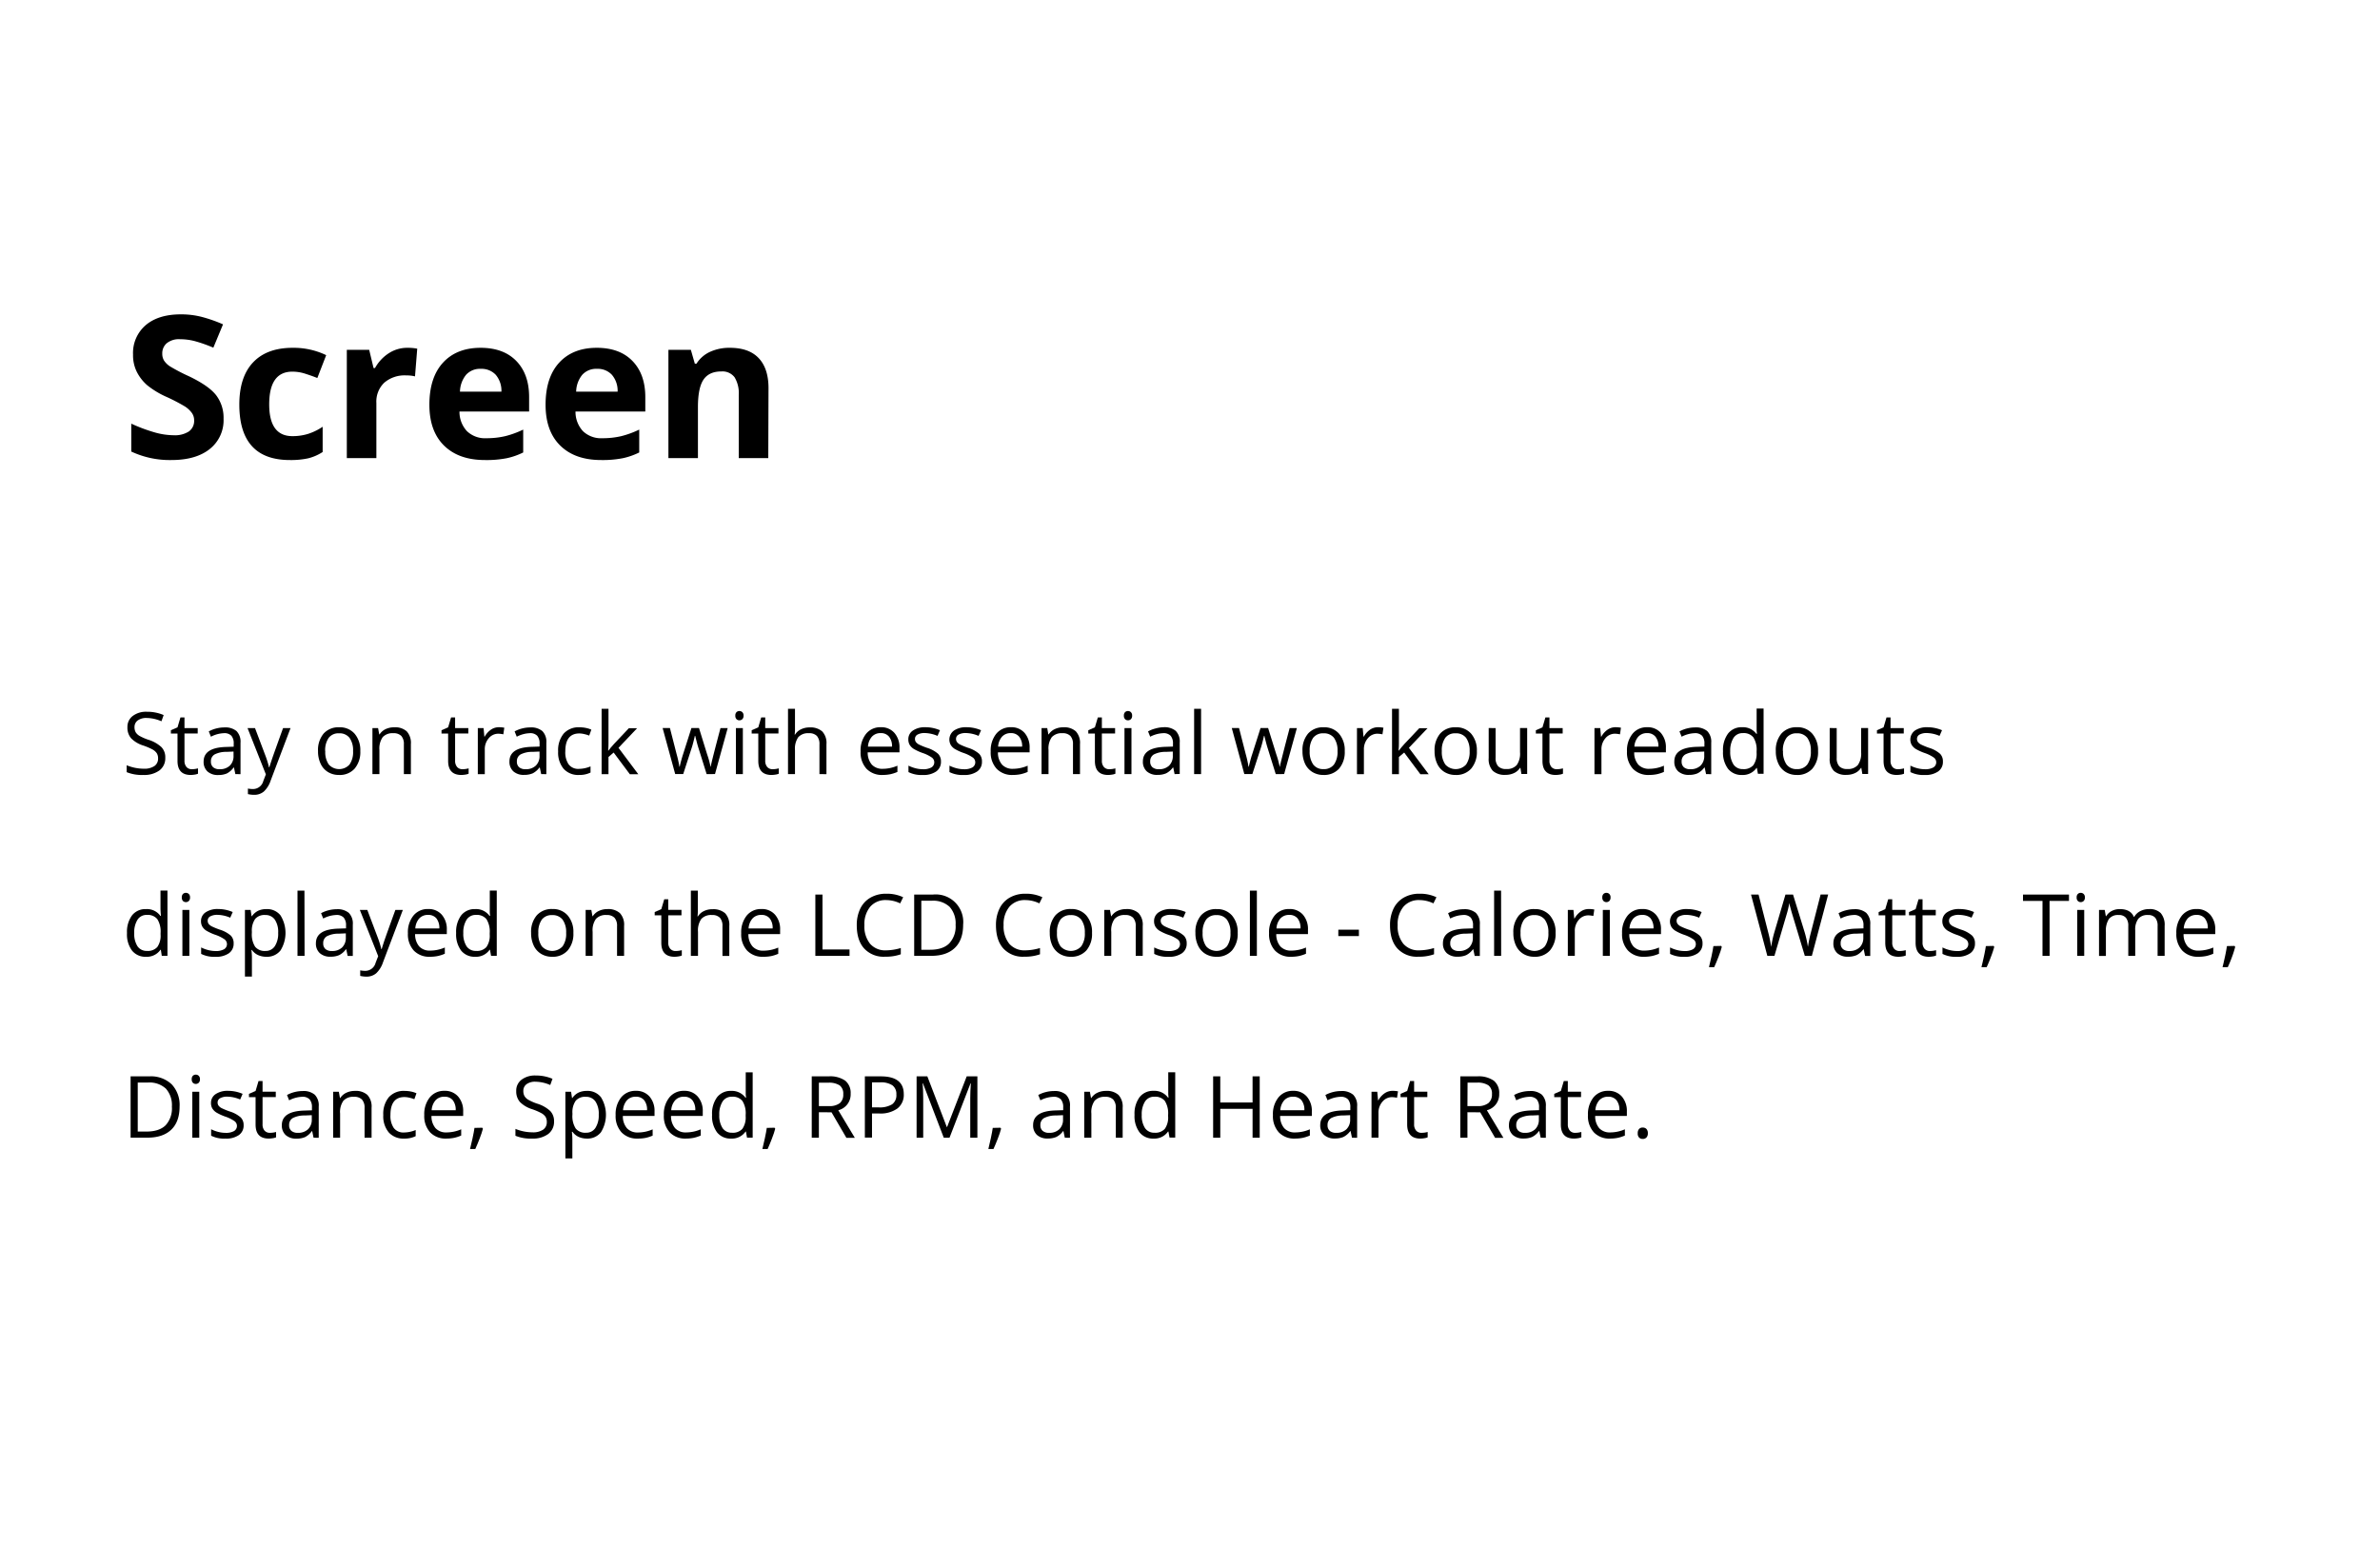 <svg xmlns="http://www.w3.org/2000/svg" viewBox="0 0 720 474"><title>04_SW_Airdyne_test_2</title><g id="_07_Motor_copy" data-name="_07_Motor copy"><path d="M67.63,126.69a11.06,11.06,0,0,1-4.17,9.14q-4.18,3.34-11.62,3.34a27.42,27.42,0,0,1-12.13-2.57v-8.44a49,49,0,0,0,7.34,2.72,21.56,21.56,0,0,0,5.49.79,7.84,7.84,0,0,0,4.59-1.14,3.91,3.91,0,0,0,1.6-3.4,3.76,3.76,0,0,0-.71-2.24A8,8,0,0,0,56,123a55.12,55.12,0,0,0-5.55-2.9,26.16,26.16,0,0,1-5.89-3.54,13.32,13.32,0,0,1-3.14-4,11.28,11.28,0,0,1-1.17-5.27,11.07,11.07,0,0,1,3.85-8.94q3.86-3.26,10.65-3.25a25,25,0,0,1,6.37.79,43.64,43.64,0,0,1,6.35,2.23l-2.93,7.06a42.71,42.71,0,0,0-5.67-2,17.9,17.9,0,0,0-4.41-.56,5.86,5.86,0,0,0-4,1.2A4,4,0,0,0,49.09,107a3.89,3.89,0,0,0,.55,2.1,6.14,6.14,0,0,0,1.78,1.73,54.54,54.54,0,0,0,5.75,3c4,1.92,6.75,3.83,8.24,5.76A11.24,11.24,0,0,1,67.63,126.69Z"/><path d="M87.69,139.17q-15.28,0-15.29-16.78,0-8.36,4.16-12.76t11.92-4.41a22.81,22.81,0,0,1,10.2,2.22L96,114.36c-1.4-.57-2.71-1-3.92-1.39a12.69,12.69,0,0,0-3.64-.54q-7,0-7,9.9,0,9.6,7,9.61a15.87,15.87,0,0,0,4.78-.69,17.29,17.29,0,0,0,4.39-2.15v7.64a14.47,14.47,0,0,1-4.38,1.91A24.71,24.71,0,0,1,87.69,139.17Z"/><path d="M123.22,105.22a14.87,14.87,0,0,1,3,.26l-.67,8.38a10.53,10.53,0,0,0-2.64-.29,9.44,9.44,0,0,0-6.66,2.2,7.9,7.9,0,0,0-2.39,6.15v16.67h-8.94V105.83h6.77l1.32,5.51h.44a12.43,12.43,0,0,1,4.11-4.44A10.18,10.18,0,0,1,123.22,105.22Z"/><path d="M146.71,139.17q-7.91,0-12.36-4.36t-4.45-12.37c0-5.48,1.37-9.73,4.11-12.72s6.54-4.5,11.38-4.5q6.95,0,10.82,4t3.86,10.93v4.34H139a8.57,8.57,0,0,0,2.26,5.94,7.89,7.89,0,0,0,5.91,2.14,24.59,24.59,0,0,0,5.6-.61,28,28,0,0,0,5.51-2v6.92a21.22,21.22,0,0,1-5,1.74A31.73,31.73,0,0,1,146.71,139.17Zm-1.26-27.59a5.66,5.66,0,0,0-4.45,1.8,8.37,8.37,0,0,0-1.85,5.11h12.54a7.45,7.45,0,0,0-1.72-5.11A5.88,5.88,0,0,0,145.45,111.58Z"/><path d="M181.86,139.17q-7.91,0-12.36-4.36t-4.45-12.37c0-5.48,1.37-9.73,4.11-12.72s6.54-4.5,11.38-4.5q6.94,0,10.81,4t3.87,10.93v4.34H174.1a8.61,8.61,0,0,0,2.25,5.94,7.93,7.93,0,0,0,5.92,2.14,24.65,24.65,0,0,0,5.6-.61,28,28,0,0,0,5.51-2v6.92a21.22,21.22,0,0,1-5,1.74A31.73,31.73,0,0,1,181.86,139.17Zm-1.26-27.59a5.66,5.66,0,0,0-4.45,1.8,8.31,8.31,0,0,0-1.85,5.11h12.54a7.41,7.41,0,0,0-1.73-5.11A5.84,5.84,0,0,0,180.6,111.58Z"/><path d="M232.42,138.59h-8.93V119.46a9.26,9.26,0,0,0-1.26-5.32,4.59,4.59,0,0,0-4-1.77c-2.5,0-4.3.83-5.42,2.5s-1.67,4.44-1.67,8.31v15.41h-8.93V105.83H209l1.2,4.19h.5a9.48,9.48,0,0,1,4.12-3.59,14,14,0,0,1,6-1.21q5.72,0,8.67,3.09t3,8.92Z"/><path d="M50,229.25a4.57,4.57,0,0,1-1.77,3.82,7.76,7.76,0,0,1-4.83,1.37,12.23,12.23,0,0,1-5.08-.85v-2.08a13.94,13.94,0,0,0,2.49.76,13.61,13.61,0,0,0,2.67.28,5.42,5.42,0,0,0,3.25-.82,2.69,2.69,0,0,0,1.09-2.28,2.91,2.91,0,0,0-.39-1.58,3.68,3.68,0,0,0-1.29-1.14,19.36,19.36,0,0,0-2.76-1.18,8.87,8.87,0,0,1-3.7-2.19A4.88,4.88,0,0,1,38.55,220a4.09,4.09,0,0,1,1.61-3.41,6.65,6.65,0,0,1,4.26-1.27,12.64,12.64,0,0,1,5.09,1l-.67,1.88a11.54,11.54,0,0,0-4.47-1,4.35,4.35,0,0,0-2.68.73,2.44,2.44,0,0,0-1,2,3.21,3.21,0,0,0,.35,1.58,3.38,3.38,0,0,0,1.2,1.13,15.18,15.18,0,0,0,2.59,1.13,10.37,10.37,0,0,1,4,2.24A4.39,4.39,0,0,1,50,229.25Z"/><path d="M58,232.7a7.62,7.62,0,0,0,1.08-.08c.34-.06.62-.12.82-.17v1.61a3.75,3.75,0,0,1-1,.27,7.75,7.75,0,0,1-1.2.11q-4,0-4-4.25v-8.28h-2v-1l2-.87.89-3h1.22v3.22h4v1.64h-4v8.19a2.82,2.82,0,0,0,.6,1.93A2.07,2.07,0,0,0,58,232.7Z"/><path d="M71.2,234.18l-.42-2h-.1A5.88,5.88,0,0,1,68.6,234a6.47,6.47,0,0,1-2.58.46,4.68,4.68,0,0,1-3.25-1.07,3.89,3.89,0,0,1-1.17-3q0-4.22,6.74-4.42l2.36-.08V225a3.53,3.53,0,0,0-.7-2.42,2.9,2.9,0,0,0-2.26-.78,9.17,9.17,0,0,0-3.93,1.07l-.65-1.61a9.67,9.67,0,0,1,2.25-.88,9.89,9.89,0,0,1,2.46-.32,5.29,5.29,0,0,1,3.69,1.11,4.59,4.59,0,0,1,1.2,3.54v9.49Zm-4.76-1.48a4.28,4.28,0,0,0,3.09-1.08,4,4,0,0,0,1.12-3v-1.26l-2.11.09a7.69,7.69,0,0,0-3.62.78,2.35,2.35,0,0,0-1.11,2.15,2.17,2.17,0,0,0,.69,1.74A2.87,2.87,0,0,0,66.44,232.7Z"/><path d="M74.89,220.27h2.26l3,7.94a29.31,29.31,0,0,1,1.24,3.92h.1c.11-.43.35-1.17.7-2.22s1.5-4.26,3.44-9.64h2.26l-6,15.84a7.92,7.92,0,0,1-2.07,3.34,4.44,4.44,0,0,1-2.92,1,8.15,8.15,0,0,1-1.9-.22v-1.68a7.51,7.51,0,0,0,1.56.15,3.22,3.22,0,0,0,3.1-2.44l.77-2Z"/><path d="M109,227.21a7.72,7.72,0,0,1-1.72,5.32,6,6,0,0,1-4.73,1.91,6.24,6.24,0,0,1-3.32-.88A5.75,5.75,0,0,1,97,231.05a8.69,8.69,0,0,1-.79-3.84,7.71,7.71,0,0,1,1.7-5.3,6,6,0,0,1,4.73-1.89,5.88,5.88,0,0,1,4.64,1.94A7.67,7.67,0,0,1,109,227.21Zm-10.6,0a6.63,6.63,0,0,0,1.06,4.07,4.24,4.24,0,0,0,6.28,0,6.52,6.52,0,0,0,1.07-4.07,6.45,6.45,0,0,0-1.07-4,3.79,3.79,0,0,0-3.17-1.37,3.69,3.69,0,0,0-3.12,1.36A6.52,6.52,0,0,0,98.37,227.21Z"/><path d="M122.18,234.18v-9a3.67,3.67,0,0,0-.77-2.54,3.2,3.2,0,0,0-2.43-.83,4,4,0,0,0-3.2,1.18,6,6,0,0,0-1,3.89v7.3h-2.11V220.27h1.71l.35,1.9h.1a4.38,4.38,0,0,1,1.81-1.59,6,6,0,0,1,2.61-.56,5.28,5.28,0,0,1,3.78,1.21,5.15,5.15,0,0,1,1.27,3.88v9.07Z"/><path d="M139.87,232.7a7.62,7.62,0,0,0,1.08-.08c.34-.06.62-.12.82-.17v1.61a3.75,3.75,0,0,1-1,.27,7.75,7.75,0,0,1-1.2.11q-4,0-4-4.25v-8.28h-2v-1l2-.87.89-3h1.22v3.22h4v1.64h-4v8.19a2.82,2.82,0,0,0,.6,1.93A2.07,2.07,0,0,0,139.87,232.7Z"/><path d="M150.9,220a8.32,8.32,0,0,1,1.66.15l-.29,2a7.67,7.67,0,0,0-1.52-.19,3.72,3.72,0,0,0-2.89,1.37,5,5,0,0,0-1.2,3.42v7.46h-2.11V220.27h1.74l.24,2.58h.1a6.11,6.11,0,0,1,1.87-2.1A4.21,4.21,0,0,1,150.9,220Z"/><path d="M163.72,234.18l-.42-2h-.1a5.85,5.85,0,0,1-2.07,1.78,6.56,6.56,0,0,1-2.59.46,4.64,4.64,0,0,1-3.24-1.07,3.89,3.89,0,0,1-1.18-3q0-4.22,6.74-4.42l2.37-.08V225a3.53,3.53,0,0,0-.71-2.42,2.9,2.9,0,0,0-2.25-.78,9.24,9.24,0,0,0-3.94,1.07l-.65-1.61a9.57,9.57,0,0,1,2.26-.88,9.81,9.81,0,0,1,2.45-.32,5.29,5.29,0,0,1,3.69,1.11,4.59,4.59,0,0,1,1.2,3.54v9.49ZM159,232.7a4.28,4.28,0,0,0,3.09-1.08,4,4,0,0,0,1.13-3v-1.26l-2.11.09a7.7,7.7,0,0,0-3.63.78,2.35,2.35,0,0,0-1.11,2.15,2.17,2.17,0,0,0,.69,1.74A2.89,2.89,0,0,0,159,232.7Z"/><path d="M175.18,234.44a5.92,5.92,0,0,1-4.67-1.86,7.63,7.63,0,0,1-1.66-5.26,7.9,7.9,0,0,1,1.68-5.4,6.05,6.05,0,0,1,4.79-1.9,9.8,9.8,0,0,1,2,.21,7,7,0,0,1,1.57.51l-.64,1.79a9.46,9.46,0,0,0-1.53-.46,6.36,6.36,0,0,0-1.46-.19c-2.82,0-4.24,1.81-4.24,5.41a6.46,6.46,0,0,0,1,3.94,3.6,3.6,0,0,0,3.06,1.37,9.38,9.38,0,0,0,3.57-.75v1.86A7.5,7.5,0,0,1,175.18,234.44Z"/><path d="M184.08,227.06c.37-.51.92-1.19,1.67-2l4.49-4.76h2.5l-5.63,5.93,6,8h-2.56l-4.91-6.57L184.08,229v5.2H182V214.43h2.08V224.9c0,.47,0,1.19-.1,2.16Z"/><path d="M213.77,234.18,211.21,226c-.16-.5-.46-1.63-.9-3.4h-.1c-.34,1.48-.63,2.62-.89,3.43l-2.63,8.13h-2.43l-3.8-13.91h2.21l2.05,8a33,33,0,0,1,.81,3.69h.1c.09-.48.24-1.11.45-1.87s.39-1.38.54-1.82l2.55-8h2.29l2.48,8a26,26,0,0,1,1,3.66h.1c0-.3.13-.77.27-1.4s1-4.05,2.65-10.25h2.18l-3.84,13.91Z"/><path d="M222.45,216.5a1.39,1.39,0,0,1,.36-1.06,1.24,1.24,0,0,1,.88-.34,1.26,1.26,0,0,1,.88.35,1.38,1.38,0,0,1,.37,1.05,1.42,1.42,0,0,1-.37,1.06,1.26,1.26,0,0,1-.88.35,1.21,1.21,0,0,1-.88-.35A1.42,1.42,0,0,1,222.45,216.5Zm2.28,17.68h-2.1V220.27h2.1Z"/><path d="M233.7,232.7a7.62,7.62,0,0,0,1.08-.08c.34-.06.62-.12.82-.17v1.61a3.75,3.75,0,0,1-1,.27,7.75,7.75,0,0,1-1.2.11q-4,0-4-4.25v-8.28h-2v-1l2-.87.88-3h1.22v3.22h4v1.64h-4v8.19a2.82,2.82,0,0,0,.6,1.93A2.07,2.07,0,0,0,233.7,232.7Z"/><path d="M247.9,234.18v-9a3.67,3.67,0,0,0-.77-2.54,3.19,3.19,0,0,0-2.43-.83,4,4,0,0,0-3.2,1.19,6.07,6.07,0,0,0-1,3.91v7.27h-2.11V214.43h2.11v6a12.66,12.66,0,0,1-.1,1.79h.13a4.2,4.2,0,0,1,1.77-1.58,5.68,5.68,0,0,1,2.62-.58,5.37,5.37,0,0,1,3.82,1.21,5.09,5.09,0,0,1,1.28,3.86v9.07Z"/><path d="M267,234.44a6.42,6.42,0,0,1-4.87-1.88,7.26,7.26,0,0,1-1.78-5.22A8,8,0,0,1,262,222a5.49,5.49,0,0,1,4.45-2,5.22,5.22,0,0,1,4.13,1.72,6.57,6.57,0,0,1,1.53,4.54v1.33H262.5a5.58,5.58,0,0,0,1.24,3.72,4.31,4.31,0,0,0,3.31,1.27,11.28,11.28,0,0,0,4.44-.94v1.88a11.24,11.24,0,0,1-2.11.69A11.93,11.93,0,0,1,267,234.44Zm-.57-12.66a3.45,3.45,0,0,0-2.67,1.09,5,5,0,0,0-1.18,3h7.28a4.66,4.66,0,0,0-.89-3A3.12,3.12,0,0,0,266.4,221.78Z"/><path d="M284.66,230.39a3.49,3.49,0,0,1-1.45,3,6.76,6.76,0,0,1-4.06,1.06,8.76,8.76,0,0,1-4.32-.88v-1.95a10.82,10.82,0,0,0,2.15.8,9.28,9.28,0,0,0,2.22.29,5.06,5.06,0,0,0,2.54-.53,1.8,1.8,0,0,0,.18-3,10.94,10.94,0,0,0-2.75-1.37,15,15,0,0,1-2.76-1.26,3.86,3.86,0,0,1-1.22-1.23,3.23,3.23,0,0,1-.4-1.63,3.12,3.12,0,0,1,1.39-2.69,6.39,6.39,0,0,1,3.79-1,11.07,11.07,0,0,1,4.39.91l-.74,1.71a10.23,10.23,0,0,0-3.8-.86,4.4,4.4,0,0,0-2.26.47,1.45,1.45,0,0,0-.76,1.3,1.57,1.57,0,0,0,.28.95,2.92,2.92,0,0,0,.92.75,23,23,0,0,0,2.44,1,9.13,9.13,0,0,1,3.35,1.81A3.21,3.21,0,0,1,284.66,230.39Z"/><path d="M297.06,230.39a3.47,3.47,0,0,1-1.45,3,6.74,6.74,0,0,1-4.06,1.06,8.81,8.81,0,0,1-4.32-.88v-1.95a10.68,10.68,0,0,0,2.16.8,9.13,9.13,0,0,0,2.21.29,5,5,0,0,0,2.54-.53,1.8,1.8,0,0,0,.18-3,11,11,0,0,0-2.74-1.37,14.87,14.87,0,0,1-2.77-1.26,3.72,3.72,0,0,1-1.21-1.23,3.38,3.38,0,0,1,1-4.32,6.42,6.42,0,0,1,3.8-1,11.11,11.11,0,0,1,4.39.91l-.75,1.71a10.19,10.19,0,0,0-3.8-.86,4.43,4.43,0,0,0-2.26.47,1.47,1.47,0,0,0-.76,1.3,1.58,1.58,0,0,0,.29.95,2.81,2.81,0,0,0,.92.75,21.2,21.2,0,0,0,2.44,1,9.06,9.06,0,0,1,3.34,1.81A3.21,3.21,0,0,1,297.06,230.39Z"/><path d="M306.37,234.44a6.4,6.4,0,0,1-4.87-1.88,7.27,7.27,0,0,1-1.79-5.22,8.08,8.08,0,0,1,1.66-5.34,5.51,5.51,0,0,1,4.45-2,5.25,5.25,0,0,1,4.14,1.72,6.61,6.61,0,0,1,1.52,4.54v1.33H301.9a5.48,5.48,0,0,0,1.24,3.72,4.29,4.29,0,0,0,3.3,1.27,11.36,11.36,0,0,0,4.45-.94v1.88a11.32,11.32,0,0,1-2.12.69A11.76,11.76,0,0,1,306.37,234.44Zm-.58-12.66a3.48,3.48,0,0,0-2.67,1.09,5.09,5.09,0,0,0-1.17,3h7.27a4.6,4.6,0,0,0-.89-3A3.12,3.12,0,0,0,305.79,221.78Z"/><path d="M324.6,234.18v-9a3.63,3.63,0,0,0-.78-2.54,3.16,3.16,0,0,0-2.42-.83,4,4,0,0,0-3.2,1.18,5.91,5.91,0,0,0-1,3.89v7.3h-2.11V220.27h1.72l.34,1.9h.1a4.35,4.35,0,0,1,1.82-1.59,6,6,0,0,1,2.6-.56,5.25,5.25,0,0,1,3.78,1.21,5.15,5.15,0,0,1,1.27,3.88v9.07Z"/><path d="M335.53,232.7a7.62,7.62,0,0,0,1.08-.08c.34-.06.62-.12.82-.17v1.61a3.75,3.75,0,0,1-1,.27,7.75,7.75,0,0,1-1.2.11q-4,0-4-4.25v-8.28h-2v-1l2-.87.89-3h1.22v3.22h4v1.64h-4v8.19a2.82,2.82,0,0,0,.6,1.93A2.07,2.07,0,0,0,335.53,232.7Z"/><path d="M340,216.5a1.39,1.39,0,0,1,.36-1.06,1.26,1.26,0,0,1,.89-.34,1.22,1.22,0,0,1,.87.35,1.34,1.34,0,0,1,.37,1.05,1.38,1.38,0,0,1-.37,1.06,1.22,1.22,0,0,1-.87.35,1.23,1.23,0,0,1-.89-.35A1.42,1.42,0,0,1,340,216.5Zm2.29,17.68h-2.11V220.27h2.11Z"/><path d="M355.34,234.18l-.41-2h-.11a5.77,5.77,0,0,1-2.07,1.78,6.49,6.49,0,0,1-2.59.46,4.65,4.65,0,0,1-3.24-1.07,3.89,3.89,0,0,1-1.17-3c0-2.81,2.24-4.28,6.74-4.42l2.36-.08V225a3.53,3.53,0,0,0-.71-2.42,2.9,2.9,0,0,0-2.25-.78,9.17,9.17,0,0,0-3.93,1.07l-.65-1.61a9.33,9.33,0,0,1,2.25-.88A9.89,9.89,0,0,1,352,220a5.29,5.29,0,0,1,3.69,1.11,4.59,4.59,0,0,1,1.2,3.54v9.49Zm-4.76-1.48a4.26,4.26,0,0,0,3.09-1.08,4,4,0,0,0,1.13-3v-1.26l-2.11.09a7.69,7.69,0,0,0-3.62.78,2.35,2.35,0,0,0-1.11,2.15,2.17,2.17,0,0,0,.69,1.74A2.84,2.84,0,0,0,350.58,232.7Z"/><path d="M363.35,234.18h-2.1V214.43h2.1Z"/><path d="M385.94,234.18,383.39,226c-.16-.5-.46-1.63-.9-3.4h-.1c-.34,1.48-.64,2.62-.89,3.43l-2.63,8.13h-2.44l-3.79-13.91h2.2l2.05,8a33,33,0,0,1,.81,3.69h.1c.09-.48.25-1.11.45-1.87s.39-1.38.54-1.82l2.55-8h2.29l2.49,8a27.25,27.25,0,0,1,1,3.66h.1c0-.3.13-.77.28-1.4s1-4.05,2.64-10.25h2.19l-3.85,13.91Z"/><path d="M406.81,227.21a7.71,7.71,0,0,1-1.71,5.32,6.06,6.06,0,0,1-4.74,1.91,6.21,6.21,0,0,1-3.31-.88,5.77,5.77,0,0,1-2.24-2.51,8.83,8.83,0,0,1-.78-3.84,7.66,7.66,0,0,1,1.7-5.3,6,6,0,0,1,4.72-1.89,5.87,5.87,0,0,1,4.64,1.94A7.62,7.62,0,0,1,406.81,227.21Zm-10.6,0a6.63,6.63,0,0,0,1.07,4.07,3.69,3.69,0,0,0,3.13,1.39,3.74,3.74,0,0,0,3.15-1.39,6.59,6.59,0,0,0,1.07-4.07,6.52,6.52,0,0,0-1.07-4,3.81,3.81,0,0,0-3.17-1.37,3.72,3.72,0,0,0-3.13,1.36A6.52,6.52,0,0,0,396.21,227.21Z"/><path d="M416.85,220a8.42,8.42,0,0,1,1.67.15l-.3,2a7.58,7.58,0,0,0-1.52-.19,3.72,3.72,0,0,0-2.89,1.37,5,5,0,0,0-1.2,3.42v7.46h-2.1V220.27h1.73l.25,2.58h.1a6.09,6.09,0,0,1,1.86-2.1A4.21,4.21,0,0,1,416.85,220Z"/><path d="M423.2,227.06c.36-.51.92-1.19,1.66-2l4.5-4.76h2.5l-5.64,5.93,6,8H429.7l-4.91-6.57L423.2,229v5.2h-2.08V214.43h2.08V224.9c0,.47,0,1.19-.1,2.16Z"/><path d="M446.78,227.21a7.72,7.72,0,0,1-1.72,5.32,6,6,0,0,1-4.73,1.91,6.24,6.24,0,0,1-3.32-.88,5.75,5.75,0,0,1-2.23-2.51,8.69,8.69,0,0,1-.79-3.84,7.71,7.71,0,0,1,1.7-5.3,6,6,0,0,1,4.73-1.89,5.88,5.88,0,0,1,4.64,1.94A7.67,7.67,0,0,1,446.78,227.21Zm-10.6,0a6.63,6.63,0,0,0,1.06,4.07,4.24,4.24,0,0,0,6.28,0,6.59,6.59,0,0,0,1.07-4.07,6.52,6.52,0,0,0-1.07-4,3.79,3.79,0,0,0-3.17-1.37,3.69,3.69,0,0,0-3.12,1.36A6.52,6.52,0,0,0,436.18,227.21Z"/><path d="M452.45,220.27v9a3.63,3.63,0,0,0,.78,2.54,3.16,3.16,0,0,0,2.42.83,3.92,3.92,0,0,0,3.19-1.19,6,6,0,0,0,1-3.9v-7.31H462v13.91h-1.74l-.3-1.86h-.12a4.18,4.18,0,0,1-1.8,1.57,5.9,5.9,0,0,1-2.62.55,5.29,5.29,0,0,1-3.8-1.21,5.14,5.14,0,0,1-1.26-3.86v-9.1Z"/><path d="M470.92,232.7a7.51,7.51,0,0,0,1.08-.08c.35-.06.62-.12.83-.17v1.61a3.87,3.87,0,0,1-1,.27,8,8,0,0,1-1.2.11q-4,0-4-4.25v-8.28h-2v-1l2-.87.89-3h1.22v3.22h4v1.64h-4v8.19a2.87,2.87,0,0,0,.59,1.93A2.08,2.08,0,0,0,470.92,232.7Z"/><path d="M488.71,220a8.32,8.32,0,0,1,1.66.15l-.29,2a7.67,7.67,0,0,0-1.52-.19,3.72,3.72,0,0,0-2.89,1.37,5,5,0,0,0-1.2,3.42v7.46h-2.11V220.27h1.74l.24,2.58h.1a6.11,6.11,0,0,1,1.87-2.1A4.21,4.21,0,0,1,488.71,220Z"/><path d="M498.85,234.44a6.42,6.42,0,0,1-4.87-1.88,7.26,7.26,0,0,1-1.78-5.22,8,8,0,0,1,1.66-5.34,5.49,5.49,0,0,1,4.45-2,5.22,5.22,0,0,1,4.13,1.72,6.57,6.57,0,0,1,1.53,4.54v1.33h-9.59a5.58,5.58,0,0,0,1.24,3.72,4.31,4.31,0,0,0,3.31,1.27,11.28,11.28,0,0,0,4.44-.94v1.88a11.24,11.24,0,0,1-2.11.69A11.93,11.93,0,0,1,498.85,234.44Zm-.57-12.66a3.45,3.45,0,0,0-2.67,1.09,5,5,0,0,0-1.18,3h7.28a4.66,4.66,0,0,0-.89-3A3.12,3.12,0,0,0,498.28,221.78Z"/><path d="M516.12,234.18l-.42-2h-.1a5.88,5.88,0,0,1-2.08,1.78,6.47,6.47,0,0,1-2.58.46,4.68,4.68,0,0,1-3.25-1.07,3.89,3.89,0,0,1-1.17-3q0-4.22,6.74-4.42l2.36-.08V225a3.53,3.53,0,0,0-.7-2.42,2.9,2.9,0,0,0-2.26-.78,9.17,9.17,0,0,0-3.93,1.07l-.65-1.61a9.67,9.67,0,0,1,2.25-.88,9.89,9.89,0,0,1,2.46-.32,5.29,5.29,0,0,1,3.69,1.11,4.59,4.59,0,0,1,1.2,3.54v9.49Zm-4.76-1.48a4.28,4.28,0,0,0,3.09-1.08,4,4,0,0,0,1.12-3v-1.26l-2.11.09a7.69,7.69,0,0,0-3.62.78,2.35,2.35,0,0,0-1.11,2.15,2.17,2.17,0,0,0,.69,1.74A2.87,2.87,0,0,0,511.36,232.7Z"/><path d="M531.49,232.32h-.11a5,5,0,0,1-4.37,2.12,5.16,5.16,0,0,1-4.25-1.87,8.2,8.2,0,0,1-1.51-5.3,8.33,8.33,0,0,1,1.52-5.35A5.13,5.13,0,0,1,527,220a5.05,5.05,0,0,1,4.34,2h.17l-.09-1,0-1v-5.66h2.1v19.75h-1.71Zm-4.21.35a3.85,3.85,0,0,0,3.13-1.17,6,6,0,0,0,1-3.79v-.44a7,7,0,0,0-1-4.23,3.73,3.73,0,0,0-3.14-1.26,3.24,3.24,0,0,0-2.84,1.44,7.22,7.22,0,0,0-1,4.07,6.9,6.9,0,0,0,1,4A3.32,3.32,0,0,0,527.28,232.67Z"/><path d="M550,227.21a7.71,7.71,0,0,1-1.71,5.32,6,6,0,0,1-4.74,1.91,6.23,6.23,0,0,1-3.31-.88,5.75,5.75,0,0,1-2.23-2.51,8.69,8.69,0,0,1-.79-3.84,7.71,7.71,0,0,1,1.7-5.3A6,6,0,0,1,543.6,220a5.85,5.85,0,0,1,4.64,1.94A7.62,7.62,0,0,1,550,227.21Zm-10.6,0a6.63,6.63,0,0,0,1.07,4.07,3.7,3.7,0,0,0,3.13,1.39,3.74,3.74,0,0,0,3.15-1.39,6.59,6.59,0,0,0,1.07-4.07,6.52,6.52,0,0,0-1.07-4,3.79,3.79,0,0,0-3.17-1.37,3.69,3.69,0,0,0-3.12,1.36A6.45,6.45,0,0,0,539.36,227.21Z"/><path d="M555.64,220.27v9a3.67,3.67,0,0,0,.77,2.54,3.2,3.2,0,0,0,2.43.83,3.94,3.94,0,0,0,3.19-1.19,6,6,0,0,0,1-3.9v-7.31h2.11v13.91h-1.74l-.31-1.86H563a4.18,4.18,0,0,1-1.8,1.57,5.93,5.93,0,0,1-2.62.55,5.29,5.29,0,0,1-3.8-1.21,5.14,5.14,0,0,1-1.26-3.86v-9.1Z"/><path d="M574.11,232.7a7.62,7.62,0,0,0,1.08-.08c.35-.06.62-.12.82-.17v1.61a3.65,3.65,0,0,1-1,.27,7.73,7.73,0,0,1-1.19.11c-2.7,0-4-1.42-4-4.25v-8.28h-2v-1l2-.87.89-3h1.22v3.22h4v1.64h-4v8.19a2.82,2.82,0,0,0,.59,1.93A2.08,2.08,0,0,0,574.11,232.7Z"/><path d="M587.77,230.39a3.47,3.47,0,0,1-1.45,3,6.74,6.74,0,0,1-4.06,1.06,8.78,8.78,0,0,1-4.32-.88v-1.95a10.68,10.68,0,0,0,2.16.8,9.13,9.13,0,0,0,2.21.29,5,5,0,0,0,2.54-.53,1.8,1.8,0,0,0,.18-3,11,11,0,0,0-2.74-1.37,14.87,14.87,0,0,1-2.77-1.26,3.72,3.72,0,0,1-1.21-1.23,3.38,3.38,0,0,1,1-4.32,6.42,6.42,0,0,1,3.8-1,11.11,11.11,0,0,1,4.39.91l-.75,1.71a10.19,10.19,0,0,0-3.8-.86,4.4,4.4,0,0,0-2.26.47,1.47,1.47,0,0,0-.76,1.3,1.58,1.58,0,0,0,.29.95,2.81,2.81,0,0,0,.92.75,21.2,21.2,0,0,0,2.44,1,9.06,9.06,0,0,1,3.34,1.81A3.21,3.21,0,0,1,587.77,230.39Z"/><path d="M48.66,287.32h-.11a5,5,0,0,1-4.37,2.12,5.14,5.14,0,0,1-4.24-1.87,8.14,8.14,0,0,1-1.52-5.3,8.39,8.39,0,0,1,1.52-5.35,5.13,5.13,0,0,1,4.24-1.9,5,5,0,0,1,4.34,2.05h.17l-.09-1-.05-1v-5.66h2.11v19.75H48.94Zm-4.21.35a3.85,3.85,0,0,0,3.13-1.17,5.92,5.92,0,0,0,1-3.79v-.44a7,7,0,0,0-1-4.23,3.73,3.73,0,0,0-3.14-1.26,3.21,3.21,0,0,0-2.83,1.44,7.14,7.14,0,0,0-1,4.07,6.9,6.9,0,0,0,1,4A3.32,3.32,0,0,0,44.45,287.67Z"/><path d="M55,271.5a1.42,1.42,0,0,1,.35-1.06,1.28,1.28,0,0,1,.89-.34,1.26,1.26,0,0,1,.88.35,1.38,1.38,0,0,1,.37,1.05,1.42,1.42,0,0,1-.37,1.06,1.29,1.29,0,0,1-1.77,0A1.46,1.46,0,0,1,55,271.5Zm2.28,17.68h-2.1V275.27h2.1Z"/><path d="M70.68,285.39a3.49,3.49,0,0,1-1.45,3,6.74,6.74,0,0,1-4.06,1.06,8.76,8.76,0,0,1-4.32-.88v-1.95a10.82,10.82,0,0,0,2.15.8,9.28,9.28,0,0,0,2.22.29,5.06,5.06,0,0,0,2.54-.53,1.8,1.8,0,0,0,.18-3,10.94,10.94,0,0,0-2.75-1.37,15,15,0,0,1-2.76-1.26,3.86,3.86,0,0,1-1.22-1.23,3.23,3.23,0,0,1-.4-1.63A3.12,3.12,0,0,1,62.2,276,6.41,6.41,0,0,1,66,275a11.12,11.12,0,0,1,4.4.91l-.75,1.71a10.19,10.19,0,0,0-3.8-.86,4.4,4.4,0,0,0-2.26.47,1.45,1.45,0,0,0-.76,1.3,1.57,1.57,0,0,0,.28.95,3,3,0,0,0,.92.75,23,23,0,0,0,2.44,1,9.13,9.13,0,0,1,3.35,1.81A3.21,3.21,0,0,1,70.68,285.39Z"/><path d="M80.58,289.44a6.07,6.07,0,0,1-2.48-.5,4.71,4.71,0,0,1-1.89-1.55h-.15a19.17,19.17,0,0,1,.15,2.32v5.72H74.1V275.27h1.72l.29,1.9h.1a5,5,0,0,1,1.89-1.65,5.9,5.9,0,0,1,2.48-.5,5.14,5.14,0,0,1,4.27,1.89,10.05,10.05,0,0,1,0,10.63A5.15,5.15,0,0,1,80.58,289.44Zm-.31-12.63A3.71,3.71,0,0,0,77.19,278a6.12,6.12,0,0,0-1,3.76v.46a7,7,0,0,0,1,4.2,3.73,3.73,0,0,0,3.14,1.26,3.24,3.24,0,0,0,2.82-1.46,6.91,6.91,0,0,0,1-4,6.64,6.64,0,0,0-1-4A3.35,3.35,0,0,0,80.27,276.81Z"/><path d="M92.14,289.18H90V269.43h2.1Z"/><path d="M105.17,289.18l-.42-2h-.1a5.79,5.79,0,0,1-2.08,1.78,6.47,6.47,0,0,1-2.58.46,4.64,4.64,0,0,1-3.24-1.07,3.86,3.86,0,0,1-1.18-3q0-4.21,6.74-4.42l2.37-.08V280a3.53,3.53,0,0,0-.71-2.42,2.9,2.9,0,0,0-2.25-.78,9.24,9.24,0,0,0-3.94,1.07l-.65-1.61a9.57,9.57,0,0,1,2.26-.88,9.75,9.75,0,0,1,2.45-.32,5.29,5.29,0,0,1,3.69,1.11,4.59,4.59,0,0,1,1.2,3.54v9.49Zm-4.76-1.48a4.28,4.28,0,0,0,3.09-1.08,4,4,0,0,0,1.12-3v-1.26l-2.1.09a7.7,7.7,0,0,0-3.63.78,2.35,2.35,0,0,0-1.11,2.15,2.17,2.17,0,0,0,.69,1.74A2.87,2.87,0,0,0,100.41,287.7Z"/><path d="M108.86,275.27h2.26l3,7.94a31.41,31.41,0,0,1,1.25,3.92h.1q.17-.64.69-2.22t3.45-9.64h2.26l-6,15.84a8,8,0,0,1-2.08,3.34,4.43,4.43,0,0,1-2.91,1,8.17,8.17,0,0,1-1.91-.22v-1.68a7.51,7.51,0,0,0,1.56.15,3.22,3.22,0,0,0,3.1-2.44l.78-2Z"/><path d="M130.05,289.44a6.42,6.42,0,0,1-4.87-1.88,7.31,7.31,0,0,1-1.78-5.22,8,8,0,0,1,1.66-5.34,5.49,5.49,0,0,1,4.45-2,5.25,5.25,0,0,1,4.14,1.72,6.61,6.61,0,0,1,1.52,4.54v1.33h-9.59a5.58,5.58,0,0,0,1.24,3.72,4.31,4.31,0,0,0,3.31,1.27,11.28,11.28,0,0,0,4.44-.94v1.88a11.24,11.24,0,0,1-2.11.69A11.93,11.93,0,0,1,130.05,289.44Zm-.57-12.66a3.45,3.45,0,0,0-2.67,1.09,5,5,0,0,0-1.17,3h7.27a4.66,4.66,0,0,0-.89-3.05A3.12,3.12,0,0,0,129.48,276.78Z"/><path d="M148.23,287.32h-.11a5,5,0,0,1-4.37,2.12,5.17,5.17,0,0,1-4.25-1.87,8.2,8.2,0,0,1-1.51-5.3,8.39,8.39,0,0,1,1.52-5.35,5.13,5.13,0,0,1,4.24-1.9,5,5,0,0,1,4.34,2.05h.17l-.09-1,0-1v-5.66h2.11v19.75h-1.72Zm-4.21.35a3.85,3.85,0,0,0,3.13-1.17,5.92,5.92,0,0,0,1-3.79v-.44a7.06,7.06,0,0,0-1-4.23,3.76,3.76,0,0,0-3.15-1.26,3.24,3.24,0,0,0-2.84,1.44,7.22,7.22,0,0,0-1,4.07,6.9,6.9,0,0,0,1,4A3.32,3.32,0,0,0,144,287.67Z"/><path d="M173.46,282.21a7.67,7.67,0,0,1-1.72,5.32,6,6,0,0,1-4.73,1.91,6.21,6.21,0,0,1-3.31-.88,5.77,5.77,0,0,1-2.24-2.51,8.83,8.83,0,0,1-.79-3.84,7.66,7.66,0,0,1,1.71-5.3A6,6,0,0,1,167.1,275a5.87,5.87,0,0,1,4.64,1.94A7.62,7.62,0,0,1,173.46,282.21Zm-10.6,0a6.63,6.63,0,0,0,1.06,4.07,4.24,4.24,0,0,0,6.28,0,6.52,6.52,0,0,0,1.07-4.07,6.45,6.45,0,0,0-1.07-4,3.78,3.78,0,0,0-3.17-1.37,3.69,3.69,0,0,0-3.12,1.36A6.52,6.52,0,0,0,162.86,282.21Z"/><path d="M186.67,289.18v-9a3.63,3.63,0,0,0-.77-2.54,3.19,3.19,0,0,0-2.42-.83,4,4,0,0,0-3.2,1.18,5.91,5.91,0,0,0-1,3.89v7.3h-2.11V275.27h1.72l.34,1.9h.1a4.35,4.35,0,0,1,1.82-1.59,5.94,5.94,0,0,1,2.6-.56,5.27,5.27,0,0,1,3.78,1.21,5.15,5.15,0,0,1,1.27,3.88v9.07Z"/><path d="M204.36,287.7a7.62,7.62,0,0,0,1.08-.08c.35-.06.62-.12.82-.17v1.61a3.75,3.75,0,0,1-1,.27,7.75,7.75,0,0,1-1.2.11q-4,0-4-4.25v-8.28h-2v-1l2-.87.89-3h1.21v3.22h4v1.64h-4v8.19a2.82,2.82,0,0,0,.6,1.93A2.07,2.07,0,0,0,204.36,287.7Z"/><path d="M218.56,289.18v-9a3.63,3.63,0,0,0-.77-2.54,3.18,3.18,0,0,0-2.42-.83,4,4,0,0,0-3.21,1.19,6.07,6.07,0,0,0-1,3.91v7.27H209V269.43h2.11v6a12.66,12.66,0,0,1-.1,1.79h.13a4.2,4.2,0,0,1,1.77-1.58,5.68,5.68,0,0,1,2.62-.58,5.41,5.41,0,0,1,3.83,1.21,5.13,5.13,0,0,1,1.27,3.86v9.07Z"/><path d="M230.88,289.44a6.4,6.4,0,0,1-4.87-1.88,7.26,7.26,0,0,1-1.78-5.22,8.08,8.08,0,0,1,1.65-5.34,5.51,5.51,0,0,1,4.45-2,5.22,5.22,0,0,1,4.14,1.72,6.57,6.57,0,0,1,1.53,4.54v1.33h-9.59a5.53,5.53,0,0,0,1.24,3.72A4.29,4.29,0,0,0,231,287.6a11.35,11.35,0,0,0,4.44-.94v1.88a11.48,11.48,0,0,1-2.11.69A11.93,11.93,0,0,1,230.88,289.44Zm-.57-12.66a3.45,3.45,0,0,0-2.67,1.09,5,5,0,0,0-1.18,3h7.28a4.66,4.66,0,0,0-.89-3.05A3.13,3.13,0,0,0,230.31,276.78Z"/><path d="M246.66,289.18V270.62h2.16v16.61H257v1.95Z"/><path d="M268.1,272.29a6.09,6.09,0,0,0-4.83,2,8.23,8.23,0,0,0-1.77,5.58,8.36,8.36,0,0,0,1.71,5.63,6.06,6.06,0,0,0,4.87,2,16.48,16.48,0,0,0,4.43-.7v1.89a13.5,13.5,0,0,1-4.76.73,8,8,0,0,1-6.33-2.49q-2.24-2.49-2.23-7.07a11.25,11.25,0,0,1,1.07-5,7.67,7.67,0,0,1,3.1-3.32,9.37,9.37,0,0,1,4.77-1.17,11.5,11.5,0,0,1,5.1,1.06l-.91,1.86A9.86,9.86,0,0,0,268.1,272.29Z"/><path d="M291.37,279.73q0,4.59-2.49,7c-1.66,1.62-4.06,2.43-7.18,2.43h-5.14V270.62h5.68a8.33,8.33,0,0,1,9.13,9.11Zm-2.28.07a7.49,7.49,0,0,0-1.82-5.47,7.3,7.3,0,0,0-5.42-1.84h-3.13v14.83h2.62q3.87,0,5.8-1.9A7.49,7.49,0,0,0,289.09,279.8Z"/><path d="M310.21,272.29a6.09,6.09,0,0,0-4.83,2,8.23,8.23,0,0,0-1.77,5.58,8.36,8.36,0,0,0,1.71,5.63,6.06,6.06,0,0,0,4.87,2,16.48,16.48,0,0,0,4.43-.7v1.89a13.5,13.5,0,0,1-4.76.73,8,8,0,0,1-6.33-2.49q-2.23-2.49-2.23-7.07a11.25,11.25,0,0,1,1.07-5,7.67,7.67,0,0,1,3.1-3.32,9.37,9.37,0,0,1,4.77-1.17,11.5,11.5,0,0,1,5.1,1.06l-.91,1.86A9.86,9.86,0,0,0,310.21,272.29Z"/><path d="M330.36,282.21a7.71,7.71,0,0,1-1.71,5.32,6.08,6.08,0,0,1-4.74,1.91,6.21,6.21,0,0,1-3.31-.88,5.77,5.77,0,0,1-2.24-2.51,8.83,8.83,0,0,1-.78-3.84,7.66,7.66,0,0,1,1.7-5.3A6,6,0,0,1,324,275a5.87,5.87,0,0,1,4.64,1.94A7.62,7.62,0,0,1,330.36,282.21Zm-10.6,0a6.56,6.56,0,0,0,1.07,4.07,4.23,4.23,0,0,0,6.27,0,6.52,6.52,0,0,0,1.08-4.07,6.45,6.45,0,0,0-1.08-4,3.77,3.77,0,0,0-3.16-1.37,3.72,3.72,0,0,0-3.13,1.36A6.52,6.52,0,0,0,319.76,282.21Z"/><path d="M343.58,289.18v-9a3.63,3.63,0,0,0-.78-2.54,3.16,3.16,0,0,0-2.42-.83,4,4,0,0,0-3.2,1.18,5.91,5.91,0,0,0-1,3.89v7.3h-2.11V275.27h1.72l.34,1.9h.1a4.35,4.35,0,0,1,1.82-1.59,6,6,0,0,1,2.6-.56,5.25,5.25,0,0,1,3.78,1.21,5.15,5.15,0,0,1,1.27,3.88v9.07Z"/><path d="M359,285.39a3.47,3.47,0,0,1-1.45,3,6.74,6.74,0,0,1-4.06,1.06,8.76,8.76,0,0,1-4.32-.88v-1.95a10.82,10.82,0,0,0,2.15.8,9.28,9.28,0,0,0,2.22.29,5,5,0,0,0,2.54-.53,1.8,1.8,0,0,0,.18-3,10.94,10.94,0,0,0-2.75-1.37,15,15,0,0,1-2.76-1.26,3.86,3.86,0,0,1-1.22-1.23,3.23,3.23,0,0,1-.4-1.63,3.12,3.12,0,0,1,1.39-2.69,6.41,6.41,0,0,1,3.79-1,11.12,11.12,0,0,1,4.4.91l-.75,1.71a10.19,10.19,0,0,0-3.8-.86,4.4,4.4,0,0,0-2.26.47,1.45,1.45,0,0,0-.76,1.3,1.64,1.64,0,0,0,.28.95,3,3,0,0,0,.93.75,21.63,21.63,0,0,0,2.43,1,9.13,9.13,0,0,1,3.35,1.81A3.21,3.21,0,0,1,359,285.39Z"/><path d="M374.43,282.21a7.72,7.72,0,0,1-1.72,5.32,6,6,0,0,1-4.73,1.91,6.24,6.24,0,0,1-3.32-.88,5.75,5.75,0,0,1-2.23-2.51,8.69,8.69,0,0,1-.79-3.84,7.71,7.71,0,0,1,1.7-5.3,6,6,0,0,1,4.72-1.89,5.89,5.89,0,0,1,4.65,1.94A7.67,7.67,0,0,1,374.43,282.21Zm-10.61,0a6.63,6.63,0,0,0,1.07,4.07,4.24,4.24,0,0,0,6.28,0,6.59,6.59,0,0,0,1.07-4.07,6.52,6.52,0,0,0-1.07-4,3.79,3.79,0,0,0-3.17-1.37,3.69,3.69,0,0,0-3.12,1.36A6.52,6.52,0,0,0,363.82,282.21Z"/><path d="M380.23,289.18h-2.11V269.43h2.11Z"/><path d="M390.57,289.44a6.38,6.38,0,0,1-4.86-1.88,7.27,7.27,0,0,1-1.79-5.22,8,8,0,0,1,1.66-5.34,5.5,5.5,0,0,1,4.45-2,5.25,5.25,0,0,1,4.14,1.72,6.61,6.61,0,0,1,1.52,4.54v1.33H386.1a5.58,5.58,0,0,0,1.24,3.72,4.32,4.32,0,0,0,3.31,1.27,11.28,11.28,0,0,0,4.44-.94v1.88a11.24,11.24,0,0,1-2.11.69A11.93,11.93,0,0,1,390.57,289.44ZM390,276.78a3.47,3.47,0,0,0-2.67,1.09,5,5,0,0,0-1.17,3h7.27a4.66,4.66,0,0,0-.89-3.05A3.12,3.12,0,0,0,390,276.78Z"/><path d="M404.87,283.18v-1.93h6.23v1.93Z"/><path d="M429.42,272.29a6.09,6.09,0,0,0-4.83,2,8.23,8.23,0,0,0-1.77,5.58,8.36,8.36,0,0,0,1.71,5.63,6.06,6.06,0,0,0,4.87,2,16.48,16.48,0,0,0,4.43-.7v1.89a13.5,13.5,0,0,1-4.76.73,8,8,0,0,1-6.33-2.49q-2.24-2.49-2.23-7.07a11.25,11.25,0,0,1,1.07-5,7.67,7.67,0,0,1,3.1-3.32,9.37,9.37,0,0,1,4.77-1.17,11.53,11.53,0,0,1,5.1,1.06l-.91,1.86A9.86,9.86,0,0,0,429.42,272.29Z"/><path d="M446.12,289.18l-.42-2h-.1a5.88,5.88,0,0,1-2.08,1.78,6.47,6.47,0,0,1-2.58.46,4.68,4.68,0,0,1-3.25-1.07,3.89,3.89,0,0,1-1.17-3q0-4.21,6.74-4.42l2.36-.08V280a3.53,3.53,0,0,0-.7-2.42,2.9,2.9,0,0,0-2.26-.78,9.17,9.17,0,0,0-3.93,1.07l-.65-1.61a9.67,9.67,0,0,1,2.25-.88,9.89,9.89,0,0,1,2.46-.32,5.29,5.29,0,0,1,3.69,1.11,4.59,4.59,0,0,1,1.2,3.54v9.49Zm-4.77-1.48a4.29,4.29,0,0,0,3.1-1.08,4,4,0,0,0,1.12-3v-1.26l-2.11.09a7.69,7.69,0,0,0-3.62.78,2.35,2.35,0,0,0-1.11,2.15,2.17,2.17,0,0,0,.69,1.74A2.86,2.86,0,0,0,441.35,287.7Z"/><path d="M454.13,289.18H452V269.43h2.11Z"/><path d="M470.6,282.21a7.71,7.71,0,0,1-1.71,5.32,6,6,0,0,1-4.73,1.91,6.24,6.24,0,0,1-3.32-.88,5.75,5.75,0,0,1-2.23-2.51,8.69,8.69,0,0,1-.79-3.84,7.71,7.71,0,0,1,1.7-5.3,6,6,0,0,1,4.72-1.89,5.89,5.89,0,0,1,4.65,1.94A7.66,7.66,0,0,1,470.6,282.21Zm-10.6,0a6.63,6.63,0,0,0,1.07,4.07,4.24,4.24,0,0,0,6.28,0,6.59,6.59,0,0,0,1.07-4.07,6.52,6.52,0,0,0-1.07-4,3.79,3.79,0,0,0-3.17-1.37,3.69,3.69,0,0,0-3.12,1.36A6.52,6.52,0,0,0,460,282.21Z"/><path d="M480.65,275a8.39,8.39,0,0,1,1.66.15l-.29,1.95a7.76,7.76,0,0,0-1.53-.19,3.71,3.71,0,0,0-2.88,1.37,5,5,0,0,0-1.2,3.42v7.46H474.3V275.27H476l.24,2.58h.1a6.11,6.11,0,0,1,1.87-2.1A4.21,4.21,0,0,1,480.65,275Z"/><path d="M484.73,271.5a1.39,1.39,0,0,1,.36-1.06,1.26,1.26,0,0,1,.89-.34,1.22,1.22,0,0,1,.87.35,1.34,1.34,0,0,1,.37,1.05,1.38,1.38,0,0,1-.37,1.06,1.22,1.22,0,0,1-.87.35,1.23,1.23,0,0,1-.89-.35A1.42,1.42,0,0,1,484.73,271.5ZM487,289.18h-2.11V275.27H487Z"/><path d="M497.37,289.44a6.4,6.4,0,0,1-4.87-1.88,7.27,7.27,0,0,1-1.79-5.22,8.08,8.08,0,0,1,1.66-5.34,5.51,5.51,0,0,1,4.45-2,5.25,5.25,0,0,1,4.14,1.72,6.56,6.56,0,0,1,1.52,4.54v1.33H492.9a5.48,5.48,0,0,0,1.24,3.72,4.29,4.29,0,0,0,3.3,1.27,11.36,11.36,0,0,0,4.45-.94v1.88a11.32,11.32,0,0,1-2.12.69A11.76,11.76,0,0,1,497.37,289.44Zm-.57-12.66a3.49,3.49,0,0,0-2.68,1.09,5.09,5.09,0,0,0-1.17,3h7.27a4.6,4.6,0,0,0-.89-3.05A3.11,3.11,0,0,0,496.8,276.78Z"/><path d="M515.05,285.39a3.47,3.47,0,0,1-1.45,3,6.72,6.72,0,0,1-4.06,1.06,8.74,8.74,0,0,1-4.31-.88v-1.95a10.37,10.37,0,0,0,2.15.8,9.13,9.13,0,0,0,2.21.29,5,5,0,0,0,2.54-.53,1.74,1.74,0,0,0,.89-1.6,1.72,1.72,0,0,0-.71-1.39,10.83,10.83,0,0,0-2.74-1.37,14.4,14.4,0,0,1-2.76-1.26,3.66,3.66,0,0,1-1.22-1.23,3.38,3.38,0,0,1,1-4.32,6.42,6.42,0,0,1,3.8-1,11.11,11.11,0,0,1,4.39.91l-.75,1.71a10.19,10.19,0,0,0-3.8-.86,4.43,4.43,0,0,0-2.26.47,1.47,1.47,0,0,0-.76,1.3,1.58,1.58,0,0,0,.29.95,2.92,2.92,0,0,0,.92.75,22,22,0,0,0,2.44,1,9.06,9.06,0,0,1,3.34,1.81A3.21,3.21,0,0,1,515.05,285.39Z"/><path d="M520.69,286.16l.19.3c-.22.84-.54,1.83-1,3s-.85,2.16-1.3,3.13H517c.23-.88.48-2,.76-3.27s.47-2.33.58-3.11Z"/><path d="M548.12,289.18H546l-3.75-12.42c-.17-.55-.37-1.25-.59-2.09a10.19,10.19,0,0,1-.34-1.51,30.7,30.7,0,0,1-.89,3.67l-3.63,12.35h-2.14l-4.94-18.56H532l2.93,11.47a40,40,0,0,1,.89,4.37,31.56,31.56,0,0,1,1-4.55l3.32-11.29h2.29L545.94,282a33.78,33.78,0,0,1,1,4.45,37.36,37.36,0,0,1,.91-4.4l2.92-11.44h2.29Z"/><path d="M564.23,289.18l-.42-2h-.1a5.77,5.77,0,0,1-2.07,1.78,6.49,6.49,0,0,1-2.59.46,4.64,4.64,0,0,1-3.24-1.07,3.89,3.89,0,0,1-1.17-3c0-2.81,2.24-4.28,6.74-4.42l2.36-.08V280a3.53,3.53,0,0,0-.71-2.42,2.9,2.9,0,0,0-2.25-.78,9.24,9.24,0,0,0-3.94,1.07l-.64-1.61a9.33,9.33,0,0,1,2.25-.88,9.89,9.89,0,0,1,2.46-.32,5.26,5.26,0,0,1,3.68,1.11,4.59,4.59,0,0,1,1.2,3.54v9.49Zm-4.76-1.48a4.28,4.28,0,0,0,3.09-1.08,4,4,0,0,0,1.13-3v-1.26l-2.11.09a7.66,7.66,0,0,0-3.62.78,2.34,2.34,0,0,0-1.12,2.15,2.14,2.14,0,0,0,.7,1.74A2.84,2.84,0,0,0,559.47,287.7Z"/><path d="M574.63,287.7a7.62,7.62,0,0,0,1.08-.08c.35-.06.62-.12.82-.17v1.61a3.67,3.67,0,0,1-1,.27,8,8,0,0,1-1.2.11c-2.7,0-4-1.42-4-4.25v-8.28h-2v-1l2-.87.89-3h1.22v3.22h4v1.64h-4v8.19A2.82,2.82,0,0,0,573,287,2.08,2.08,0,0,0,574.63,287.7Z"/><path d="M583.81,287.7a7.62,7.62,0,0,0,1.08-.08c.34-.06.62-.12.82-.17v1.61a3.75,3.75,0,0,1-1,.27,7.75,7.75,0,0,1-1.2.11q-4,0-4-4.25v-8.28h-2v-1l2-.87.89-3h1.21v3.22h4v1.64h-4v8.19a2.82,2.82,0,0,0,.6,1.93A2.08,2.08,0,0,0,583.81,287.7Z"/><path d="M597.47,285.39a3.47,3.47,0,0,1-1.45,3,6.74,6.74,0,0,1-4.06,1.06,8.78,8.78,0,0,1-4.32-.88v-1.95a10.68,10.68,0,0,0,2.16.8,9.13,9.13,0,0,0,2.21.29,5,5,0,0,0,2.54-.53,1.8,1.8,0,0,0,.18-3,10.94,10.94,0,0,0-2.75-1.37,15,15,0,0,1-2.76-1.26,3.86,3.86,0,0,1-1.22-1.23,3.23,3.23,0,0,1-.4-1.63A3.14,3.14,0,0,1,589,276a6.41,6.41,0,0,1,3.79-1,11.12,11.12,0,0,1,4.4.91l-.75,1.71a10.19,10.19,0,0,0-3.8-.86,4.4,4.4,0,0,0-2.26.47,1.45,1.45,0,0,0-.76,1.3,1.58,1.58,0,0,0,.29.95,2.81,2.81,0,0,0,.92.75,21.63,21.63,0,0,0,2.43,1,9.13,9.13,0,0,1,3.35,1.81A3.21,3.21,0,0,1,597.47,285.39Z"/><path d="M603.11,286.16l.19.3a30.81,30.81,0,0,1-1,3c-.41,1.12-.84,2.16-1.29,3.13h-1.59c.23-.88.48-2,.76-3.27s.47-2.33.58-3.11Z"/><path d="M620.05,289.18H617.9V272.54H612v-1.92h13.91v1.92h-5.88Z"/><path d="M628.23,271.5a1.39,1.39,0,0,1,.36-1.06,1.24,1.24,0,0,1,.88-.34,1.26,1.26,0,0,1,.88.35,1.34,1.34,0,0,1,.37,1.05,1.38,1.38,0,0,1-.37,1.06,1.26,1.26,0,0,1-.88.35,1.21,1.21,0,0,1-.88-.35A1.42,1.42,0,0,1,628.23,271.5Zm2.29,17.68h-2.11V275.27h2.11Z"/><path d="M652.72,289.18v-9.05a3.76,3.76,0,0,0-.71-2.49,2.74,2.74,0,0,0-2.21-.83,3.56,3.56,0,0,0-2.91,1.13,5.4,5.4,0,0,0-.94,3.48v7.76h-2.1v-9.05a3.7,3.7,0,0,0-.72-2.49,2.73,2.73,0,0,0-2.22-.83A3.45,3.45,0,0,0,638,278a6.47,6.47,0,0,0-.92,3.89v7.3H635V275.27h1.72l.34,1.9h.1a4.2,4.2,0,0,1,1.68-1.58,5.19,5.19,0,0,1,2.44-.57c2.17,0,3.59.78,4.26,2.36h.1a4.44,4.44,0,0,1,1.81-1.73,5.59,5.59,0,0,1,2.69-.63,4.69,4.69,0,0,1,3.53,1.21,5.44,5.44,0,0,1,1.18,3.88v9.07Z"/><path d="M665.05,289.44a6.4,6.4,0,0,1-4.87-1.88,7.27,7.27,0,0,1-1.79-5.22,8.08,8.08,0,0,1,1.66-5.34,5.5,5.5,0,0,1,4.45-2,5.25,5.25,0,0,1,4.14,1.72,6.61,6.61,0,0,1,1.52,4.54v1.33h-9.58a5.53,5.53,0,0,0,1.23,3.72,4.32,4.32,0,0,0,3.31,1.27,11.36,11.36,0,0,0,4.45-.94v1.88a11.32,11.32,0,0,1-2.12.69A11.76,11.76,0,0,1,665.05,289.44Zm-.57-12.66a3.49,3.49,0,0,0-2.68,1.09,5.09,5.09,0,0,0-1.17,3h7.27a4.6,4.6,0,0,0-.89-3.05A3.11,3.11,0,0,0,664.48,276.78Z"/><path d="M676,286.16l.19.3a30.45,30.45,0,0,1-.95,3c-.41,1.12-.84,2.16-1.29,3.13h-1.59c.23-.88.48-2,.76-3.27s.46-2.33.57-3.11Z"/><path d="M54.33,334.73c0,3.06-.84,5.4-2.5,7s-4.06,2.43-7.18,2.43H39.51V325.62H45.2a9.11,9.11,0,0,1,6.73,2.4A9.08,9.08,0,0,1,54.33,334.73ZM52,334.8a7.49,7.49,0,0,0-1.82-5.47,7.3,7.3,0,0,0-5.42-1.84H41.67v14.83H44.3q3.86,0,5.8-1.9A7.53,7.53,0,0,0,52,334.8Z"/><path d="M58,326.5a1.42,1.42,0,0,1,.35-1.06,1.28,1.28,0,0,1,.89-.34,1.26,1.26,0,0,1,.88.35,1.38,1.38,0,0,1,.37,1.05,1.42,1.42,0,0,1-.37,1.06,1.29,1.29,0,0,1-1.77,0A1.46,1.46,0,0,1,58,326.5Zm2.28,17.68h-2.1V330.27h2.1Z"/><path d="M73.7,340.39a3.47,3.47,0,0,1-1.45,3,6.74,6.74,0,0,1-4.06,1.06,8.76,8.76,0,0,1-4.32-.88v-1.95a10.82,10.82,0,0,0,2.15.8,9.28,9.28,0,0,0,2.22.29,5,5,0,0,0,2.54-.53,1.8,1.8,0,0,0,.18-3,10.94,10.94,0,0,0-2.75-1.37,15,15,0,0,1-2.76-1.26,3.86,3.86,0,0,1-1.22-1.23,3.23,3.23,0,0,1-.4-1.63A3.14,3.14,0,0,1,65.22,331,6.41,6.41,0,0,1,69,330a11.12,11.12,0,0,1,4.4.91l-.75,1.71a10.19,10.19,0,0,0-3.8-.86,4.4,4.4,0,0,0-2.26.47,1.45,1.45,0,0,0-.76,1.3,1.58,1.58,0,0,0,.29.95,2.81,2.81,0,0,0,.92.75,21.63,21.63,0,0,0,2.43,1,9.13,9.13,0,0,1,3.35,1.81A3.21,3.21,0,0,1,73.7,340.39Z"/><path d="M81.62,342.7a7.62,7.62,0,0,0,1.08-.08c.35-.06.62-.12.82-.17v1.61a3.67,3.67,0,0,1-1,.27,8,8,0,0,1-1.2.11c-2.7,0-4-1.42-4-4.25v-8.28h-2v-1l2-.87.89-3h1.22v3.22h4v1.64h-4v8.19A2.82,2.82,0,0,0,80,342,2.08,2.08,0,0,0,81.62,342.7Z"/><path d="M94.86,344.18l-.42-2h-.1A5.77,5.77,0,0,1,92.27,344a6.49,6.49,0,0,1-2.59.46,4.64,4.64,0,0,1-3.24-1.07,3.89,3.89,0,0,1-1.18-3q0-4.21,6.75-4.42l2.36-.08V335a3.53,3.53,0,0,0-.71-2.42,2.9,2.9,0,0,0-2.25-.78,9.24,9.24,0,0,0-3.94,1.07l-.64-1.61a9.33,9.33,0,0,1,2.25-.88,9.89,9.89,0,0,1,2.46-.32,5.28,5.28,0,0,1,3.68,1.11,4.59,4.59,0,0,1,1.2,3.54v9.49ZM90.1,342.7a4.28,4.28,0,0,0,3.09-1.08,4,4,0,0,0,1.13-3v-1.26l-2.11.09a7.7,7.7,0,0,0-3.63.78,2.35,2.35,0,0,0-1.11,2.15,2.17,2.17,0,0,0,.69,1.74A2.89,2.89,0,0,0,90.1,342.7Z"/><path d="M110.29,344.18v-9a3.63,3.63,0,0,0-.78-2.54,3.16,3.16,0,0,0-2.42-.83,4,4,0,0,0-3.2,1.18,5.91,5.91,0,0,0-1,3.89v7.3h-2.1V330.27h1.71l.34,1.9h.1a4.35,4.35,0,0,1,1.82-1.59,6,6,0,0,1,2.6-.56,5.25,5.25,0,0,1,3.78,1.21,5.15,5.15,0,0,1,1.27,3.88v9.07Z"/><path d="M122.28,344.44a5.92,5.92,0,0,1-4.67-1.86,7.63,7.63,0,0,1-1.66-5.26,7.9,7.9,0,0,1,1.68-5.4,6.05,6.05,0,0,1,4.79-1.9,9.8,9.8,0,0,1,2,.21,7,7,0,0,1,1.57.51l-.64,1.79a9.46,9.46,0,0,0-1.53-.46,6.36,6.36,0,0,0-1.46-.19c-2.82,0-4.24,1.81-4.24,5.41a6.46,6.46,0,0,0,1,3.94,3.6,3.6,0,0,0,3.06,1.37,9.38,9.38,0,0,0,3.57-.75v1.86A7.5,7.5,0,0,1,122.28,344.44Z"/><path d="M135,344.44a6.4,6.4,0,0,1-4.87-1.88,7.26,7.26,0,0,1-1.78-5.22A8.08,8.08,0,0,1,130,332a5.51,5.51,0,0,1,4.45-2,5.22,5.22,0,0,1,4.14,1.72,6.57,6.57,0,0,1,1.53,4.54v1.33h-9.59a5.53,5.53,0,0,0,1.24,3.72,4.29,4.29,0,0,0,3.31,1.27,11.35,11.35,0,0,0,4.44-.94v1.88a11.48,11.48,0,0,1-2.11.69A11.93,11.93,0,0,1,135,344.44Zm-.57-12.66a3.49,3.49,0,0,0-2.68,1.09,5.09,5.09,0,0,0-1.17,3h7.28a4.66,4.66,0,0,0-.89-3.05A3.13,3.13,0,0,0,134.41,331.78Z"/><path d="M145.9,341.16l.19.3c-.22.84-.54,1.83-1,3s-.85,2.16-1.3,3.13h-1.59c.23-.88.48-2,.76-3.27s.47-2.33.58-3.11Z"/><path d="M167.61,339.25a4.58,4.58,0,0,1-1.78,3.82,7.74,7.74,0,0,1-4.83,1.37,12.14,12.14,0,0,1-5.07-.85v-2.08a13.83,13.83,0,0,0,2.48.76,13.61,13.61,0,0,0,2.67.28,5.42,5.42,0,0,0,3.25-.82,2.69,2.69,0,0,0,1.09-2.28,3,3,0,0,0-.38-1.58,3.63,3.63,0,0,0-1.3-1.14,18.38,18.38,0,0,0-2.76-1.18,8.87,8.87,0,0,1-3.7-2.19,4.88,4.88,0,0,1-1.11-3.32,4.11,4.11,0,0,1,1.61-3.41,6.68,6.68,0,0,1,4.27-1.27,12.71,12.71,0,0,1,5.09,1l-.68,1.88a11.54,11.54,0,0,0-4.47-1,4.3,4.3,0,0,0-2.67.73,2.43,2.43,0,0,0-1,2.05,3.11,3.11,0,0,0,.36,1.58,3.22,3.22,0,0,0,1.2,1.13,14.65,14.65,0,0,0,2.58,1.13,10.21,10.21,0,0,1,4,2.24A4.4,4.4,0,0,1,167.61,339.25Z"/><path d="M177.56,344.44a6.07,6.07,0,0,1-2.48-.5,4.71,4.71,0,0,1-1.89-1.55H173a19.17,19.17,0,0,1,.15,2.32v5.72h-2.11V330.27h1.72l.29,1.9h.1a4.9,4.9,0,0,1,1.89-1.65,5.9,5.9,0,0,1,2.48-.5,5.14,5.14,0,0,1,4.27,1.89,10.05,10.05,0,0,1,0,10.63A5.15,5.15,0,0,1,177.56,344.44Zm-.31-12.63a3.71,3.71,0,0,0-3.08,1.18,6,6,0,0,0-1,3.76v.46a7,7,0,0,0,1,4.2,3.73,3.73,0,0,0,3.14,1.26,3.24,3.24,0,0,0,2.82-1.46,6.91,6.91,0,0,0,1-4,6.64,6.64,0,0,0-1-4A3.35,3.35,0,0,0,177.25,331.81Z"/><path d="M192.89,344.44a6.39,6.39,0,0,1-4.86-1.88,7.27,7.27,0,0,1-1.79-5.22A8.08,8.08,0,0,1,187.9,332a5.5,5.5,0,0,1,4.45-2,5.25,5.25,0,0,1,4.14,1.72,6.61,6.61,0,0,1,1.52,4.54v1.33h-9.58a5.53,5.53,0,0,0,1.23,3.72A4.32,4.32,0,0,0,193,342.6a11.28,11.28,0,0,0,4.44-.94v1.88a11,11,0,0,1-2.11.69A11.86,11.86,0,0,1,192.89,344.44Zm-.57-12.66a3.48,3.48,0,0,0-2.67,1.09,5.09,5.09,0,0,0-1.17,3h7.27a4.6,4.6,0,0,0-.89-3.05A3.12,3.12,0,0,0,192.32,331.78Z"/><path d="M207.48,344.44a6.42,6.42,0,0,1-4.87-1.88,7.26,7.26,0,0,1-1.78-5.22,8,8,0,0,1,1.66-5.34,5.49,5.49,0,0,1,4.45-2,5.22,5.22,0,0,1,4.13,1.72,6.57,6.57,0,0,1,1.53,4.54v1.33H203a5.58,5.58,0,0,0,1.24,3.72,4.31,4.31,0,0,0,3.31,1.27,11.28,11.28,0,0,0,4.44-.94v1.88a11.24,11.24,0,0,1-2.11.69A11.93,11.93,0,0,1,207.48,344.44Zm-.57-12.66a3.45,3.45,0,0,0-2.67,1.09,5,5,0,0,0-1.18,3h7.28a4.66,4.66,0,0,0-.89-3.05A3.12,3.12,0,0,0,206.91,331.78Z"/><path d="M225.66,342.32h-.11a5,5,0,0,1-4.37,2.12,5.16,5.16,0,0,1-4.25-1.87,8.2,8.2,0,0,1-1.51-5.3,8.33,8.33,0,0,1,1.52-5.35,5.13,5.13,0,0,1,4.24-1.9,5.05,5.05,0,0,1,4.34,2.05h.17l-.09-1,0-1v-5.66h2.1v19.75h-1.71Zm-4.21.35a3.85,3.85,0,0,0,3.13-1.17,6,6,0,0,0,1-3.79v-.44a7,7,0,0,0-1-4.23,3.73,3.73,0,0,0-3.14-1.26,3.24,3.24,0,0,0-2.84,1.44,7.22,7.22,0,0,0-1,4.07,6.9,6.9,0,0,0,1,4A3.32,3.32,0,0,0,221.45,342.67Z"/><path d="M234.33,341.16l.19.3c-.22.84-.54,1.83-1,3s-.84,2.16-1.29,3.13h-1.59q.34-1.32.75-3.27c.28-1.29.47-2.33.58-3.11Z"/><path d="M247.73,336.47v7.71h-2.16V325.62h5.09a8,8,0,0,1,5.05,1.31,4.77,4.77,0,0,1,1.63,3.94,4.93,4.93,0,0,1-3.74,5l5,8.34h-2.55l-4.49-7.71Zm0-1.86h3a5.11,5.11,0,0,0,3.36-.91A3.36,3.36,0,0,0,255.1,331a3.09,3.09,0,0,0-1.08-2.65,5.93,5.93,0,0,0-3.49-.81h-2.8Z"/><path d="M273.41,331a5.19,5.19,0,0,1-1.93,4.34,8.7,8.7,0,0,1-5.5,1.51H263.8v7.3h-2.16V325.62h4.81Q273.41,325.62,273.41,331Zm-9.61,4h1.94a7.19,7.19,0,0,0,4.15-.93,3.38,3.38,0,0,0,1.28-3,3.21,3.21,0,0,0-1.2-2.74,6.33,6.33,0,0,0-3.76-.9H263.8Z"/><path d="M285.51,344.18l-6.3-16.45h-.1q.18,1.95.18,4.65v11.8h-2V325.62h3.25l5.88,15.31h.1l5.93-15.31h3.23v18.56h-2.16V332.23q0-2.07.18-4.47h-.11l-6.34,16.42Z"/><path d="M302.66,341.16l.19.3c-.22.84-.54,1.83-1,3s-.85,2.16-1.3,3.13H299c.22-.88.48-2,.75-3.27s.47-2.33.58-3.11Z"/><path d="M322.13,344.18l-.42-2h-.1a5.77,5.77,0,0,1-2.07,1.78,6.49,6.49,0,0,1-2.59.46,4.64,4.64,0,0,1-3.24-1.07,3.89,3.89,0,0,1-1.17-3c0-2.81,2.24-4.28,6.74-4.42l2.36-.08V335a3.53,3.53,0,0,0-.71-2.42,2.9,2.9,0,0,0-2.25-.78,9.24,9.24,0,0,0-3.94,1.07l-.64-1.61a9.33,9.33,0,0,1,2.25-.88,9.89,9.89,0,0,1,2.46-.32,5.24,5.24,0,0,1,3.68,1.11,4.55,4.55,0,0,1,1.2,3.54v9.49Zm-4.76-1.48a4.26,4.26,0,0,0,3.09-1.08,4,4,0,0,0,1.13-3v-1.26l-2.11.09a7.66,7.66,0,0,0-3.62.78,2.34,2.34,0,0,0-1.12,2.15,2.17,2.17,0,0,0,.7,1.74A2.84,2.84,0,0,0,317.37,342.7Z"/><path d="M337.56,344.18v-9a3.63,3.63,0,0,0-.78-2.54,3.16,3.16,0,0,0-2.42-.83,4,4,0,0,0-3.2,1.18,5.91,5.91,0,0,0-1,3.89v7.3H328V330.27h1.71l.34,1.9h.1a4.41,4.41,0,0,1,1.82-1.59,6,6,0,0,1,2.6-.56,5.29,5.29,0,0,1,3.79,1.21,5.19,5.19,0,0,1,1.27,3.88v9.07Z"/><path d="M353.47,342.32h-.12a5,5,0,0,1-4.37,2.12,5.14,5.14,0,0,1-4.24-1.87,8.2,8.2,0,0,1-1.52-5.3,8.39,8.39,0,0,1,1.52-5.35A5.13,5.13,0,0,1,349,330a5.07,5.07,0,0,1,4.35,2.05h.16l-.09-1,0-1v-5.66h2.11v19.75h-1.72Zm-4.22.35a3.85,3.85,0,0,0,3.13-1.17,5.92,5.92,0,0,0,1-3.79v-.44a7.06,7.06,0,0,0-1-4.23,3.75,3.75,0,0,0-3.14-1.26,3.22,3.22,0,0,0-2.84,1.44,7.14,7.14,0,0,0-1,4.07,6.9,6.9,0,0,0,1,4A3.32,3.32,0,0,0,349.25,342.67Z"/><path d="M381.09,344.18h-2.16v-8.73h-9.77v8.73H367V325.62h2.16v7.9h9.77v-7.9h2.16Z"/><path d="M391.74,344.44a6.4,6.4,0,0,1-4.87-1.88,7.26,7.26,0,0,1-1.78-5.22,8,8,0,0,1,1.66-5.34,5.49,5.49,0,0,1,4.45-2,5.22,5.22,0,0,1,4.13,1.72,6.57,6.57,0,0,1,1.53,4.54v1.33h-9.59a5.53,5.53,0,0,0,1.24,3.72,4.31,4.31,0,0,0,3.31,1.27,11.28,11.28,0,0,0,4.44-.94v1.88a11.24,11.24,0,0,1-2.11.69A11.93,11.93,0,0,1,391.74,344.44Zm-.57-12.66a3.45,3.45,0,0,0-2.67,1.09,5,5,0,0,0-1.18,3h7.28a4.66,4.66,0,0,0-.89-3.05A3.12,3.12,0,0,0,391.17,331.78Z"/><path d="M409,344.18l-.42-2h-.1a5.88,5.88,0,0,1-2.08,1.78,6.47,6.47,0,0,1-2.58.46,4.68,4.68,0,0,1-3.25-1.07,3.89,3.89,0,0,1-1.17-3q0-4.21,6.74-4.42l2.36-.08V335a3.53,3.53,0,0,0-.7-2.42,2.9,2.9,0,0,0-2.26-.78,9.17,9.17,0,0,0-3.93,1.07l-.65-1.61a9.57,9.57,0,0,1,2.26-.88,9.75,9.75,0,0,1,2.45-.32,5.29,5.29,0,0,1,3.69,1.11,4.59,4.59,0,0,1,1.2,3.54v9.49Zm-4.76-1.48a4.28,4.28,0,0,0,3.09-1.08,4,4,0,0,0,1.12-3v-1.26l-2.11.09a7.69,7.69,0,0,0-3.62.78,2.35,2.35,0,0,0-1.11,2.15,2.17,2.17,0,0,0,.69,1.74A2.87,2.87,0,0,0,404.25,342.7Z"/><path d="M421.26,330a8.32,8.32,0,0,1,1.66.15l-.29,1.95a7.67,7.67,0,0,0-1.52-.19,3.72,3.72,0,0,0-2.89,1.37,5,5,0,0,0-1.2,3.42v7.46h-2.11V330.27h1.74l.24,2.58h.1a6.11,6.11,0,0,1,1.87-2.1A4.21,4.21,0,0,1,421.26,330Z"/><path d="M430,342.7a7.62,7.62,0,0,0,1.08-.08c.34-.06.62-.12.82-.17v1.61a3.75,3.75,0,0,1-1,.27,7.75,7.75,0,0,1-1.2.11q-4,0-4-4.25v-8.28h-2v-1l2-.87.88-3h1.22v3.22h4v1.64h-4v8.19a2.82,2.82,0,0,0,.6,1.93A2.07,2.07,0,0,0,430,342.7Z"/><path d="M443.93,336.47v7.71h-2.16V325.62h5.09a8,8,0,0,1,5.05,1.31,4.74,4.74,0,0,1,1.63,3.94,4.92,4.92,0,0,1-3.73,5l5,8.34H452.3l-4.5-7.71Zm0-1.86h3a5.08,5.08,0,0,0,3.35-.91,3.37,3.37,0,0,0,1.07-2.72,3.07,3.07,0,0,0-1.09-2.65,5.87,5.87,0,0,0-3.48-.81h-2.81Z"/><path d="M466.09,344.18l-.42-2h-.11a5.77,5.77,0,0,1-2.07,1.78,6.47,6.47,0,0,1-2.58.46,4.66,4.66,0,0,1-3.25-1.07,3.89,3.89,0,0,1-1.17-3c0-2.81,2.24-4.28,6.74-4.42l2.36-.08V335a3.53,3.53,0,0,0-.7-2.42,2.92,2.92,0,0,0-2.26-.78,9.17,9.17,0,0,0-3.93,1.07l-.65-1.61a9.5,9.5,0,0,1,2.25-.88,9.89,9.89,0,0,1,2.46-.32,5.29,5.29,0,0,1,3.69,1.11,4.59,4.59,0,0,1,1.2,3.54v9.49Zm-4.77-1.48a4.29,4.29,0,0,0,3.1-1.08,4,4,0,0,0,1.12-3v-1.26l-2.11.09a7.69,7.69,0,0,0-3.62.78,2.35,2.35,0,0,0-1.11,2.15,2.17,2.17,0,0,0,.69,1.74A2.84,2.84,0,0,0,461.32,342.7Z"/><path d="M476.48,342.7a7.41,7.41,0,0,0,1.08-.08c.35-.06.62-.12.83-.17v1.61a3.87,3.87,0,0,1-1,.27,8,8,0,0,1-1.2.11q-4,0-4-4.25v-8.28h-2v-1l2-.87.89-3h1.22v3.22h4v1.64h-4v8.19a2.82,2.82,0,0,0,.6,1.93A2,2,0,0,0,476.48,342.7Z"/><path d="M487.05,344.44a6.4,6.4,0,0,1-4.87-1.88,7.27,7.27,0,0,1-1.79-5.22,8.08,8.08,0,0,1,1.66-5.34,5.5,5.5,0,0,1,4.45-2,5.25,5.25,0,0,1,4.14,1.72,6.61,6.61,0,0,1,1.52,4.54v1.33h-9.58a5.53,5.53,0,0,0,1.23,3.72,4.32,4.32,0,0,0,3.31,1.27,11.28,11.28,0,0,0,4.44-.94v1.88a11,11,0,0,1-2.11.69A11.82,11.82,0,0,1,487.05,344.44Zm-.58-12.66a3.48,3.48,0,0,0-2.67,1.09,5.09,5.09,0,0,0-1.17,3h7.27a4.6,4.6,0,0,0-.89-3.05A3.12,3.12,0,0,0,486.47,331.78Z"/><path d="M495.45,342.84a1.88,1.88,0,0,1,.39-1.29,1.42,1.42,0,0,1,1.11-.44,1.52,1.52,0,0,1,1.15.44,1.83,1.83,0,0,1,.41,1.29,1.79,1.79,0,0,1-.42,1.27,1.51,1.51,0,0,1-1.14.44,1.48,1.48,0,0,1-1.07-.4A1.69,1.69,0,0,1,495.45,342.84Z"/></g></svg>